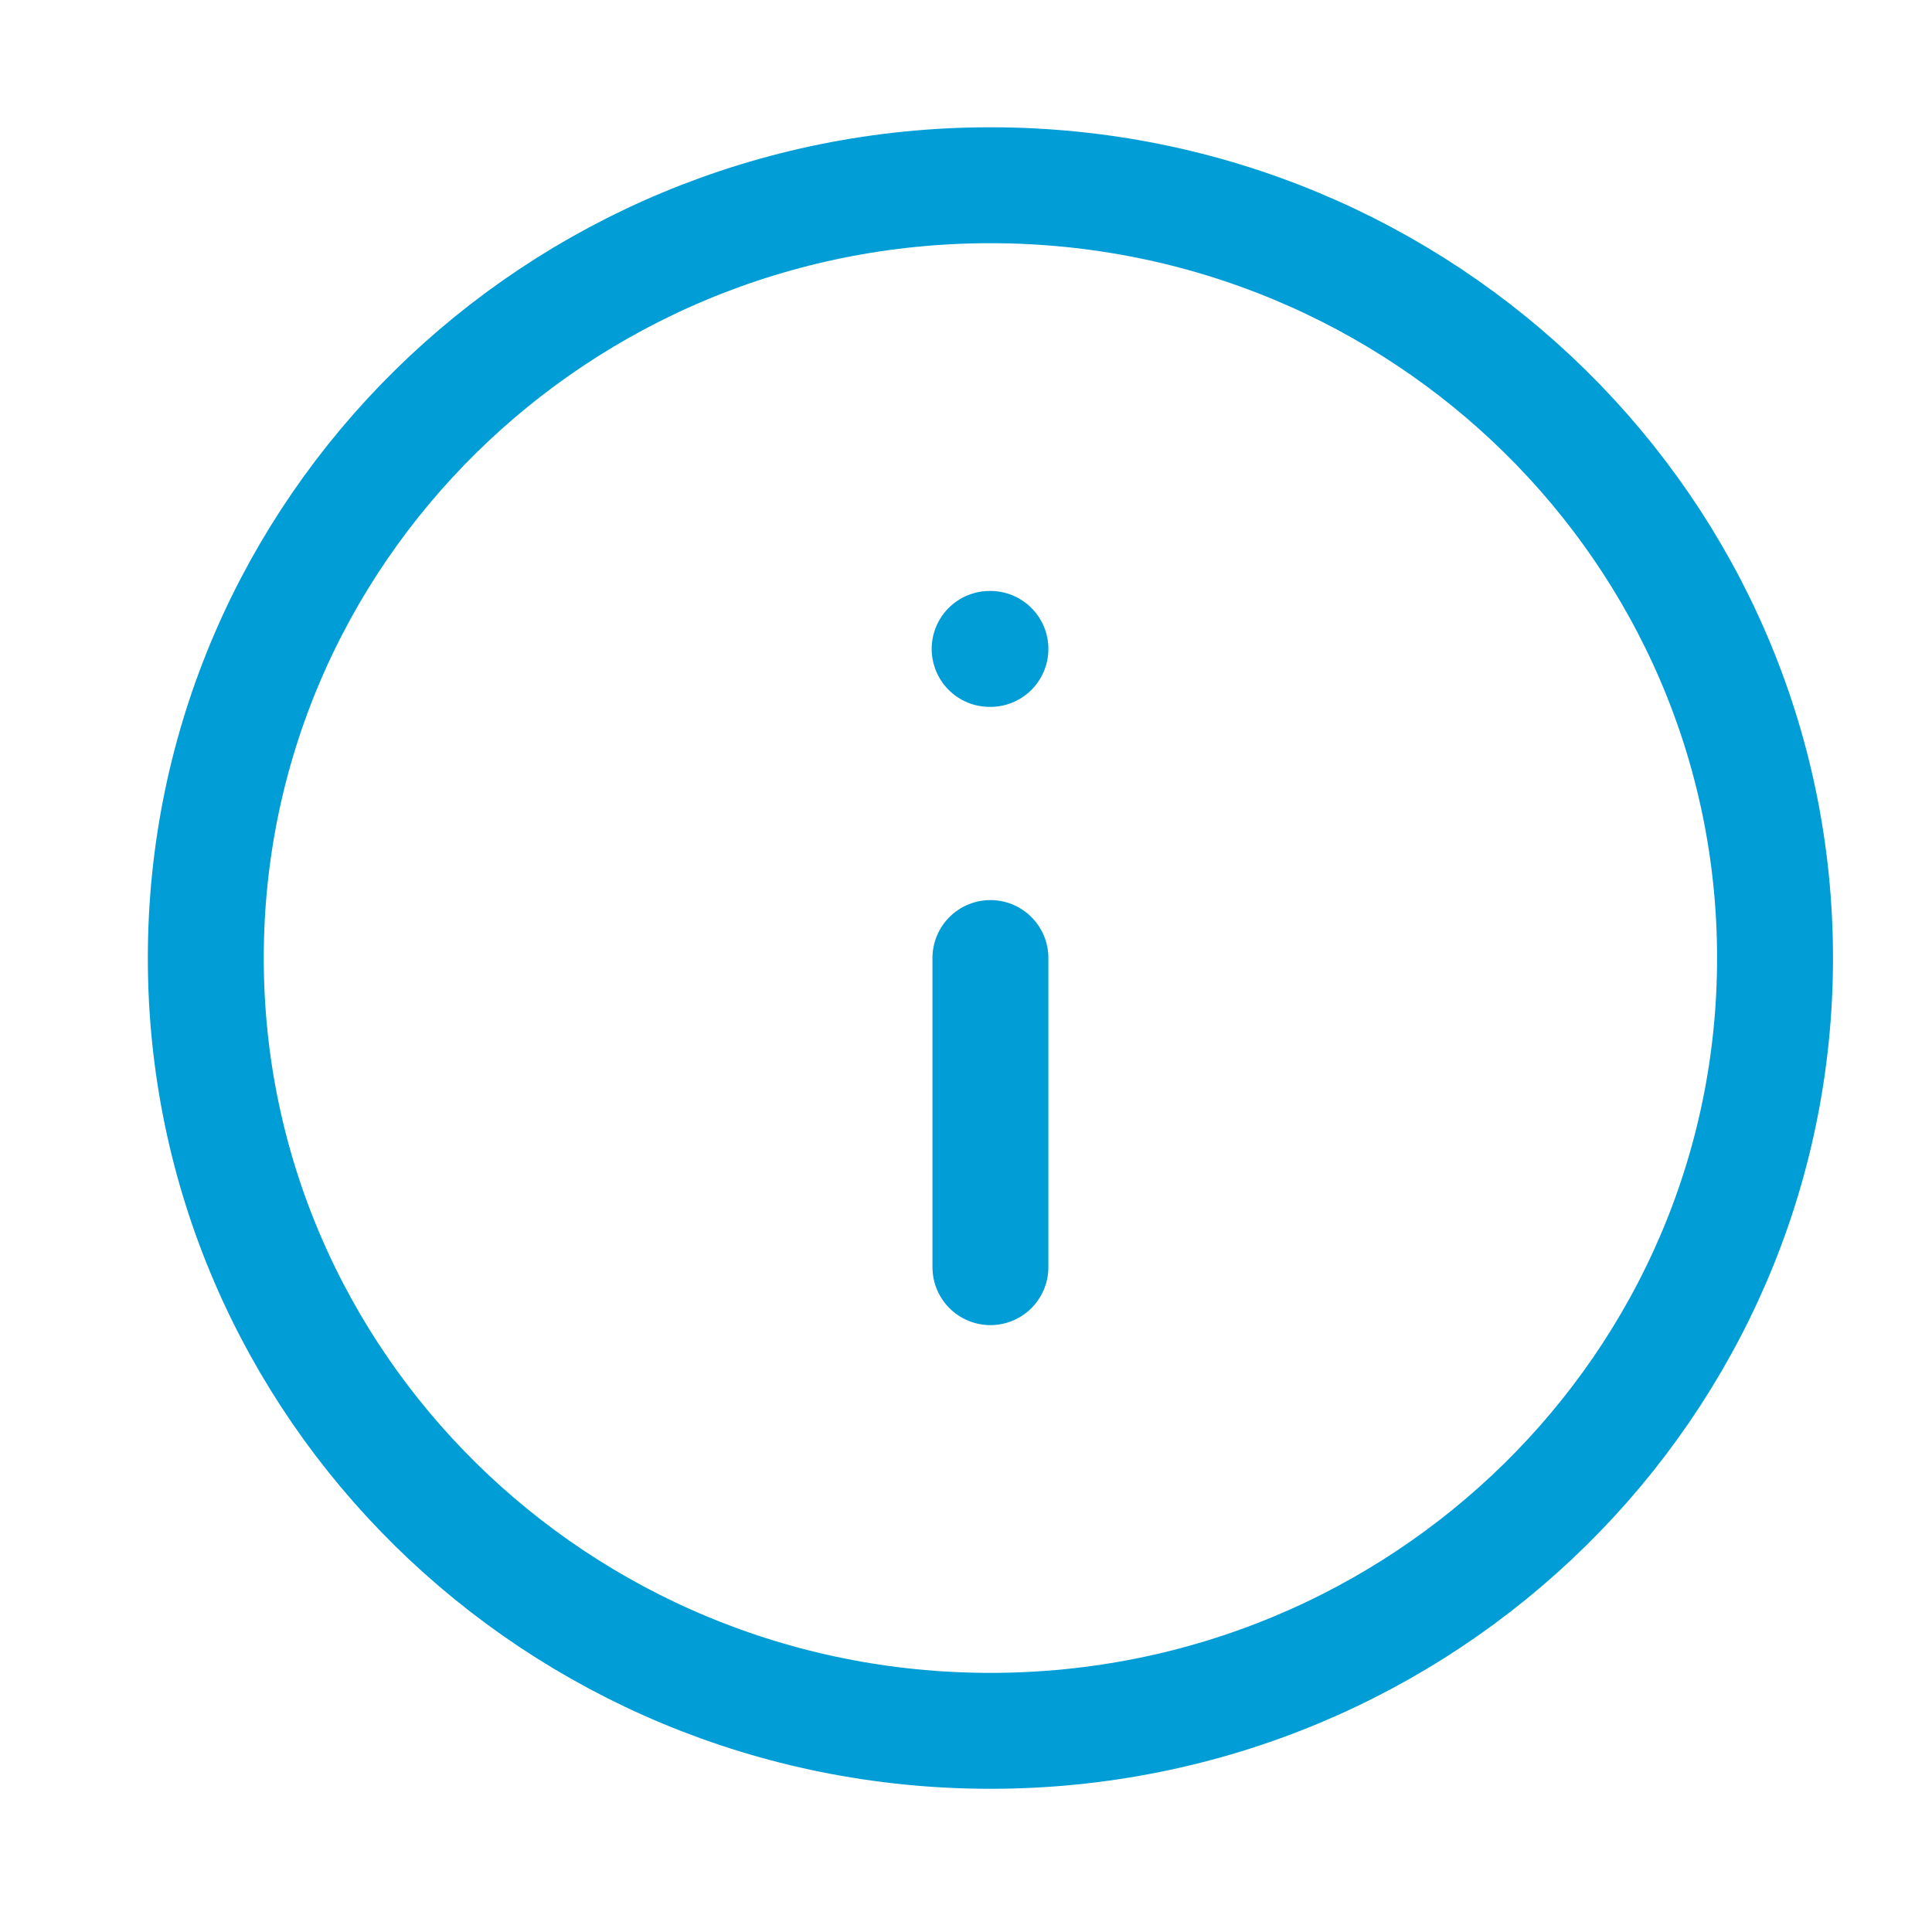 <svg width="25" height="25" viewBox="0 0 25 25" fill="none" xmlns="http://www.w3.org/2000/svg">
<path fill-rule="evenodd" clip-rule="evenodd" d="M12.816 2.397C7.208 2.397 2.663 6.874 2.663 12.397C2.663 17.92 7.208 22.397 12.816 22.397C18.423 22.397 22.969 17.92 22.969 12.397C22.969 6.874 18.423 2.397 12.816 2.397Z" stroke="#009DD6" stroke-width="1.5" stroke-linecap="round" stroke-linejoin="round"/>
<path d="M12.816 16.397V12.397" stroke="#009DD6" stroke-width="1.5" stroke-linecap="round" stroke-linejoin="round"/>
<path d="M12.816 8.397H12.806" stroke="#009DD6" stroke-width="1.5" stroke-linecap="round" stroke-linejoin="round"/>
</svg>
